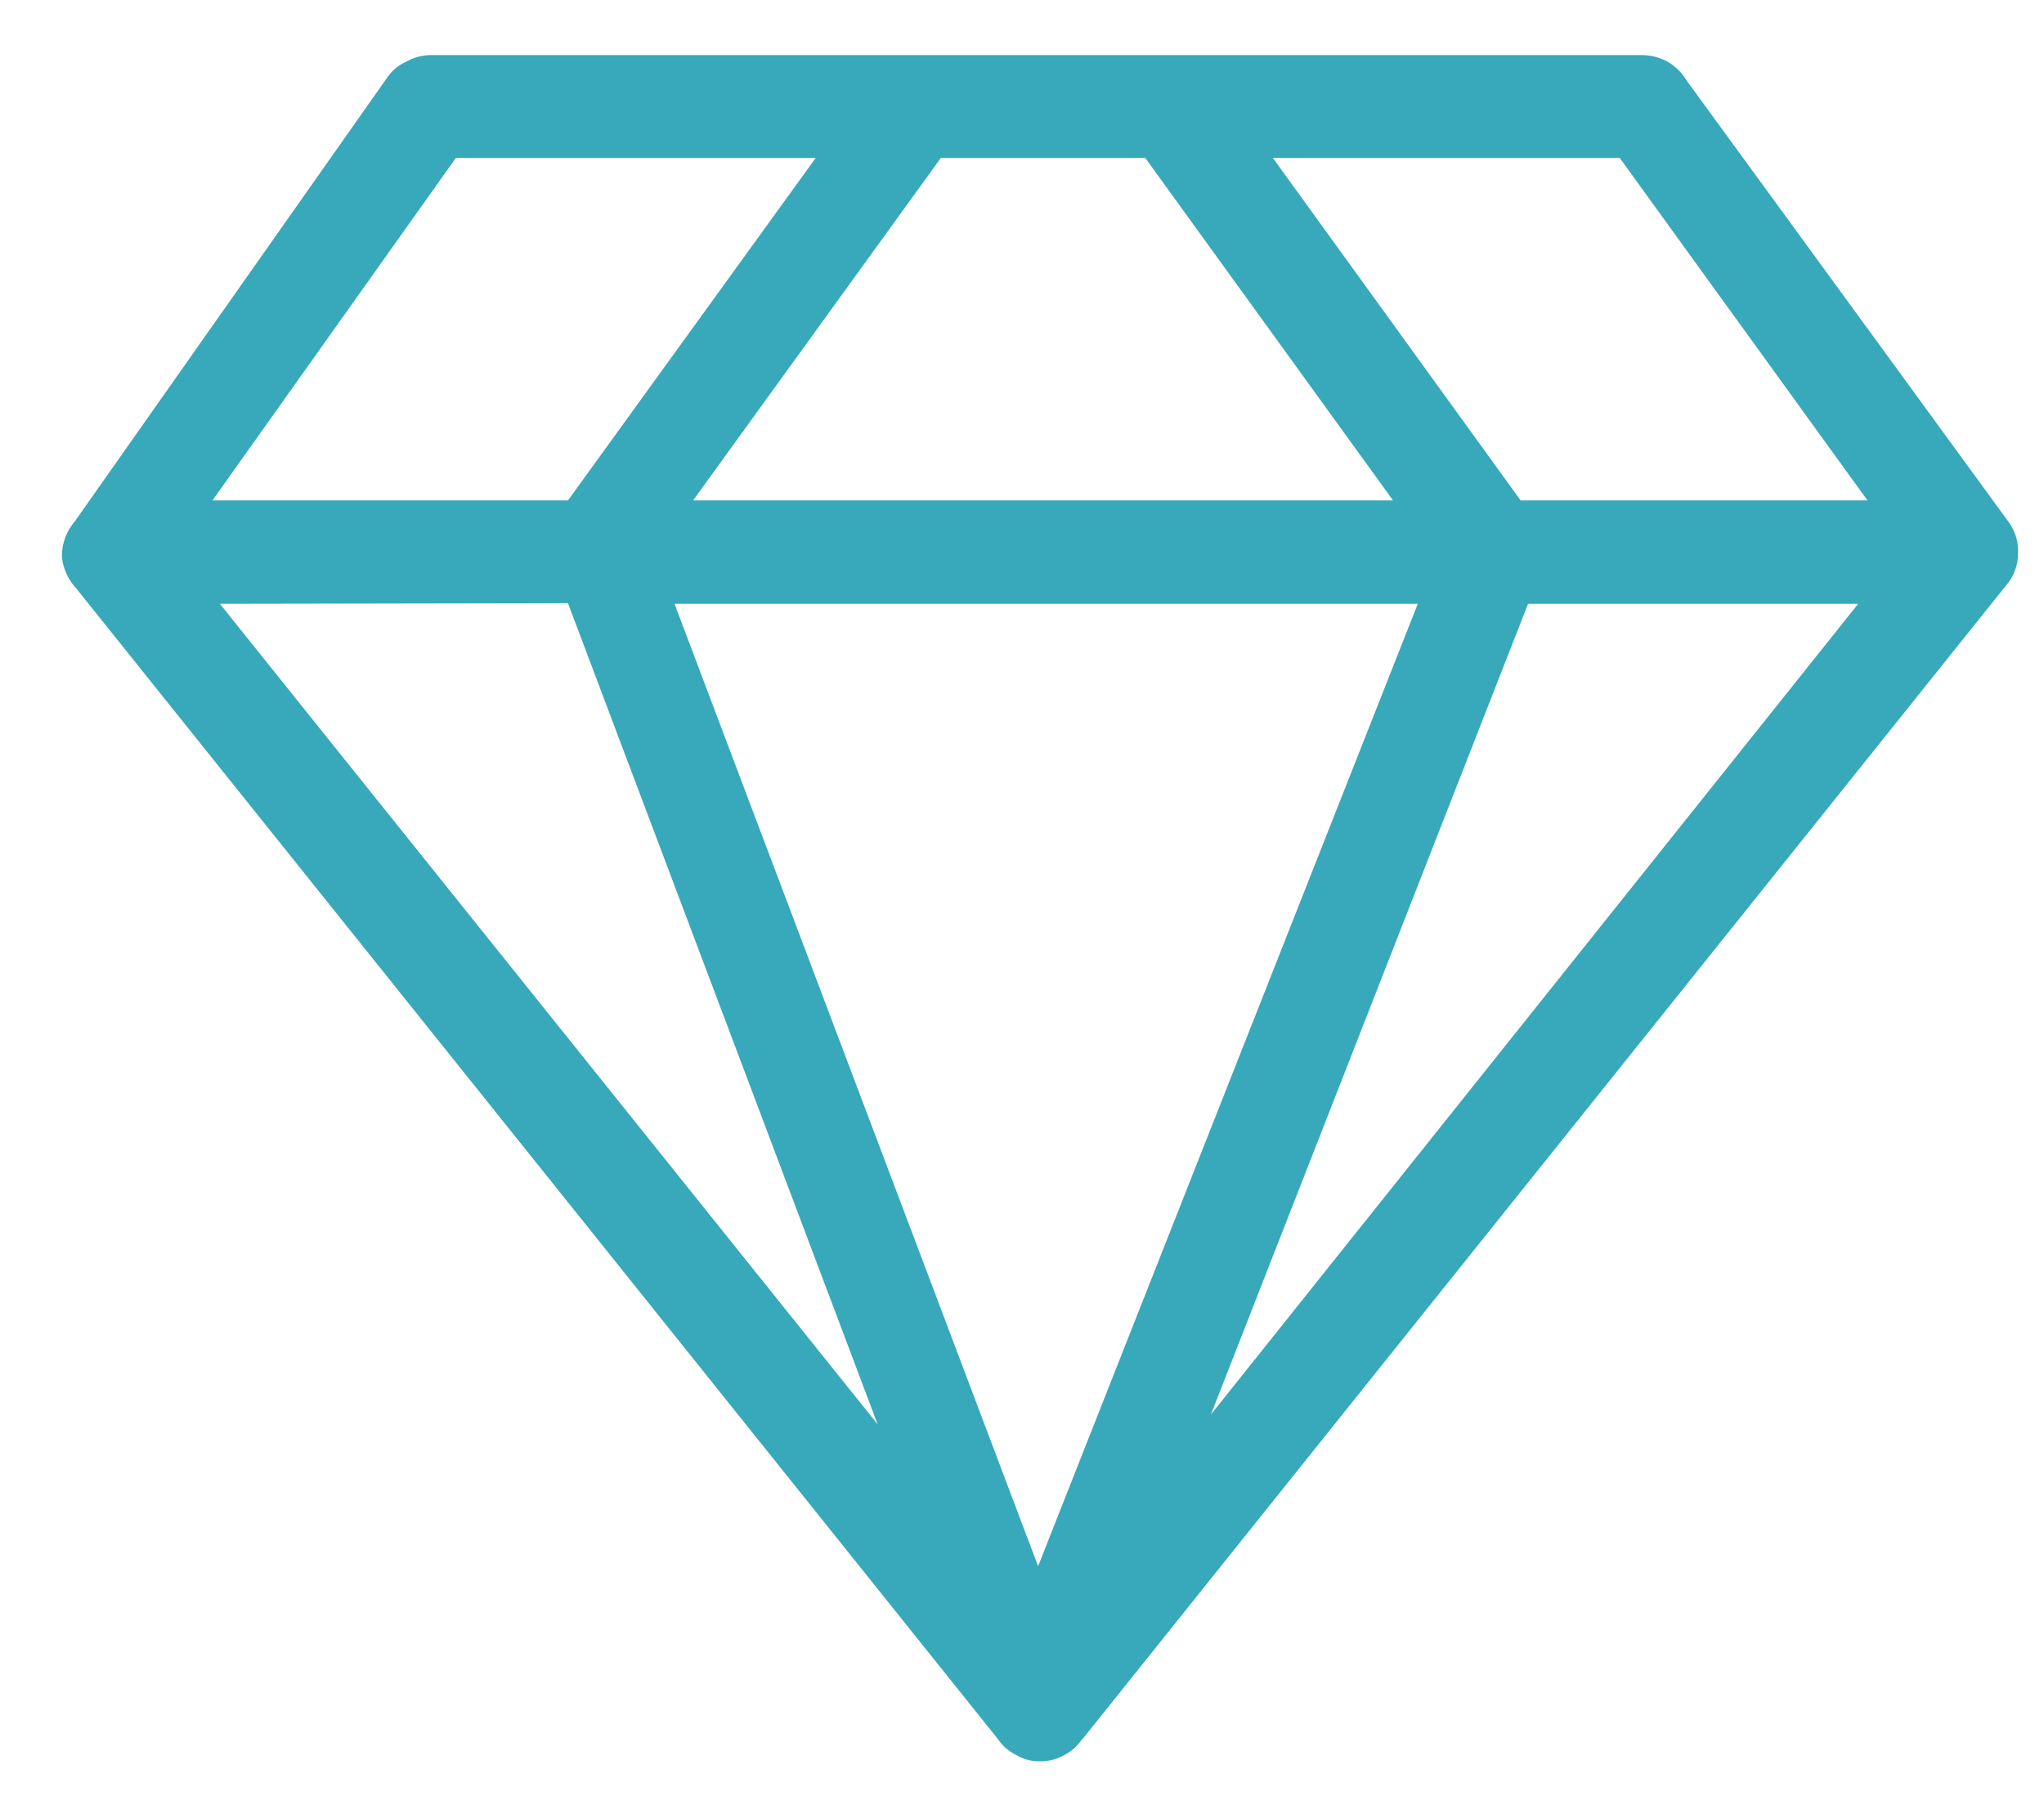 <?xml version="1.0" encoding="UTF-8"?>
<svg xmlns="http://www.w3.org/2000/svg" id="Layer_1" data-name="Layer 1" viewBox="0 0 33 29">
  <defs>
    <style>.cls-1{fill:#38a8bb;}</style>
  </defs>
  <path class="cls-1" d="M3.55,9.75,14.17,23l-5-13.26Zm17-7.2,4,5.53h5.6l-4-5.53Zm1.94,5.53-4-5.53H15.19l-4,5.53Zm-13.32,0,4-5.53H7.36L3.43,8.08ZM19.55,22.84,30,9.75H24.67ZM22.89,9.75h-12l5.87,15.54ZM17.47,28.08a.73.73,0,0,1-.29.26.76.76,0,0,1-.39.1.72.72,0,0,1-.38-.1.76.76,0,0,1-.3-.26L1.23,9.5A.89.89,0,0,1,1,9a.85.85,0,0,1,.2-.57L6.26,1.24A.73.73,0,0,1,6.55,1,.85.85,0,0,1,6.93.89H26.51a.88.88,0,0,1,.42.11.86.86,0,0,1,.3.3l5.2,7.13a.8.8,0,0,1,.15.52.78.78,0,0,1-.19.5L17.47,28.09Z"></path>
</svg>
